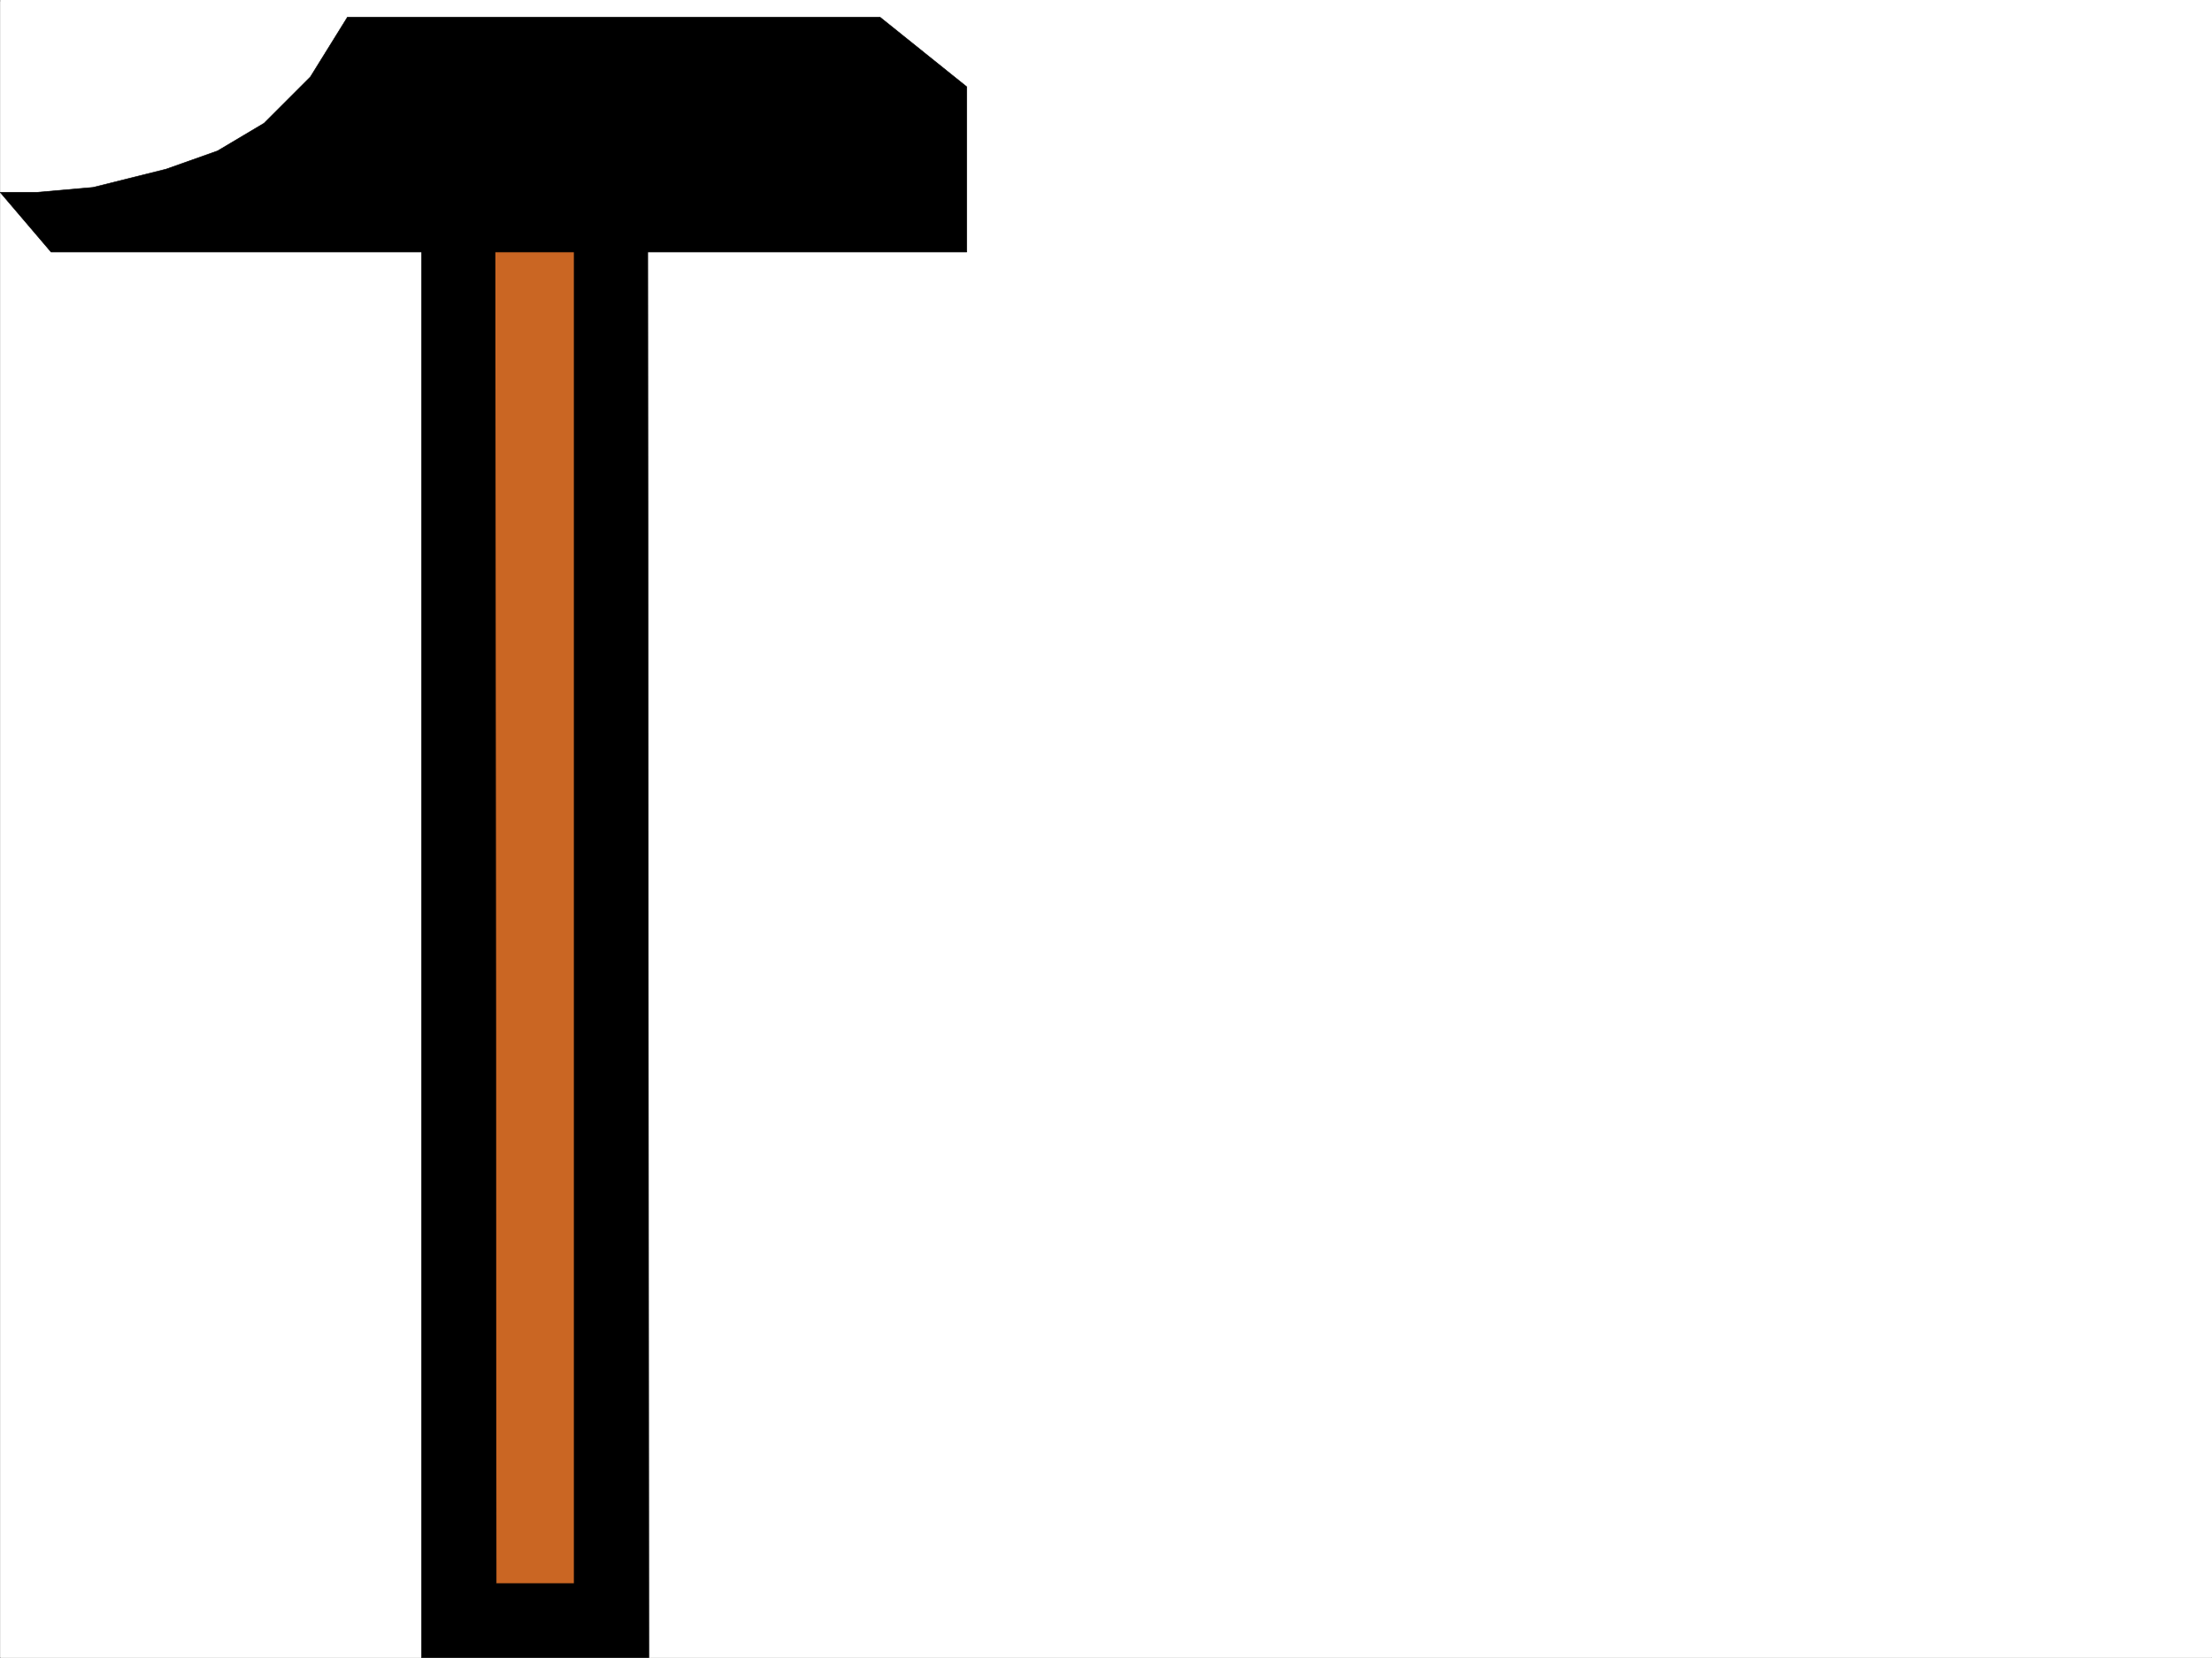 <svg xmlns="http://www.w3.org/2000/svg" width="2997.298" height="2246.668"><rect width="100%" height="100%" fill="#333333" stroke="none"/><defs><clipPath id="a"><path d="M0 0h2997v2244.137H0Zm0 0"/></clipPath></defs><path fill="#fff" d="M.283 2246.297h2997.015V0H.283Zm0 0"/><g clip-path="url(#a)" transform="translate(.283 2.16)"><path fill="#fff" fill-rule="evenodd" stroke="#fff" stroke-linecap="square" stroke-linejoin="bevel" stroke-miterlimit="10" stroke-width=".743" d="M.742 2244.137h2995.531V-2.16H.743Zm0 0"/></g><path fill="#ca6623" fill-rule="evenodd" stroke="#ca6623" stroke-linecap="square" stroke-linejoin="bevel" stroke-miterlimit="10" stroke-width=".743" d="M621.427 2193.121V292.117h206.797v1901.004Zm0 0"/><path fill-rule="evenodd" stroke="#000" stroke-linecap="square" stroke-linejoin="bevel" stroke-miterlimit="10" stroke-width=".743" d="M670.85 273.387h-99.63v1972.91h307.953l-1.527-1972.91h-99.625v1872.539H672.373Zm0 0"/><path fill-rule="evenodd" stroke="#000" stroke-linecap="square" stroke-linejoin="bevel" stroke-miterlimit="10" stroke-width=".743" d="M69.216 341.539h1240.762V117.613l-117.613-94.386H470.814l-50.207 80.898-62.91 62.91-62.953 37.457-69.676 24.711-98.922 24.711-76.402 6.727H.283Zm0 0"/></svg>
